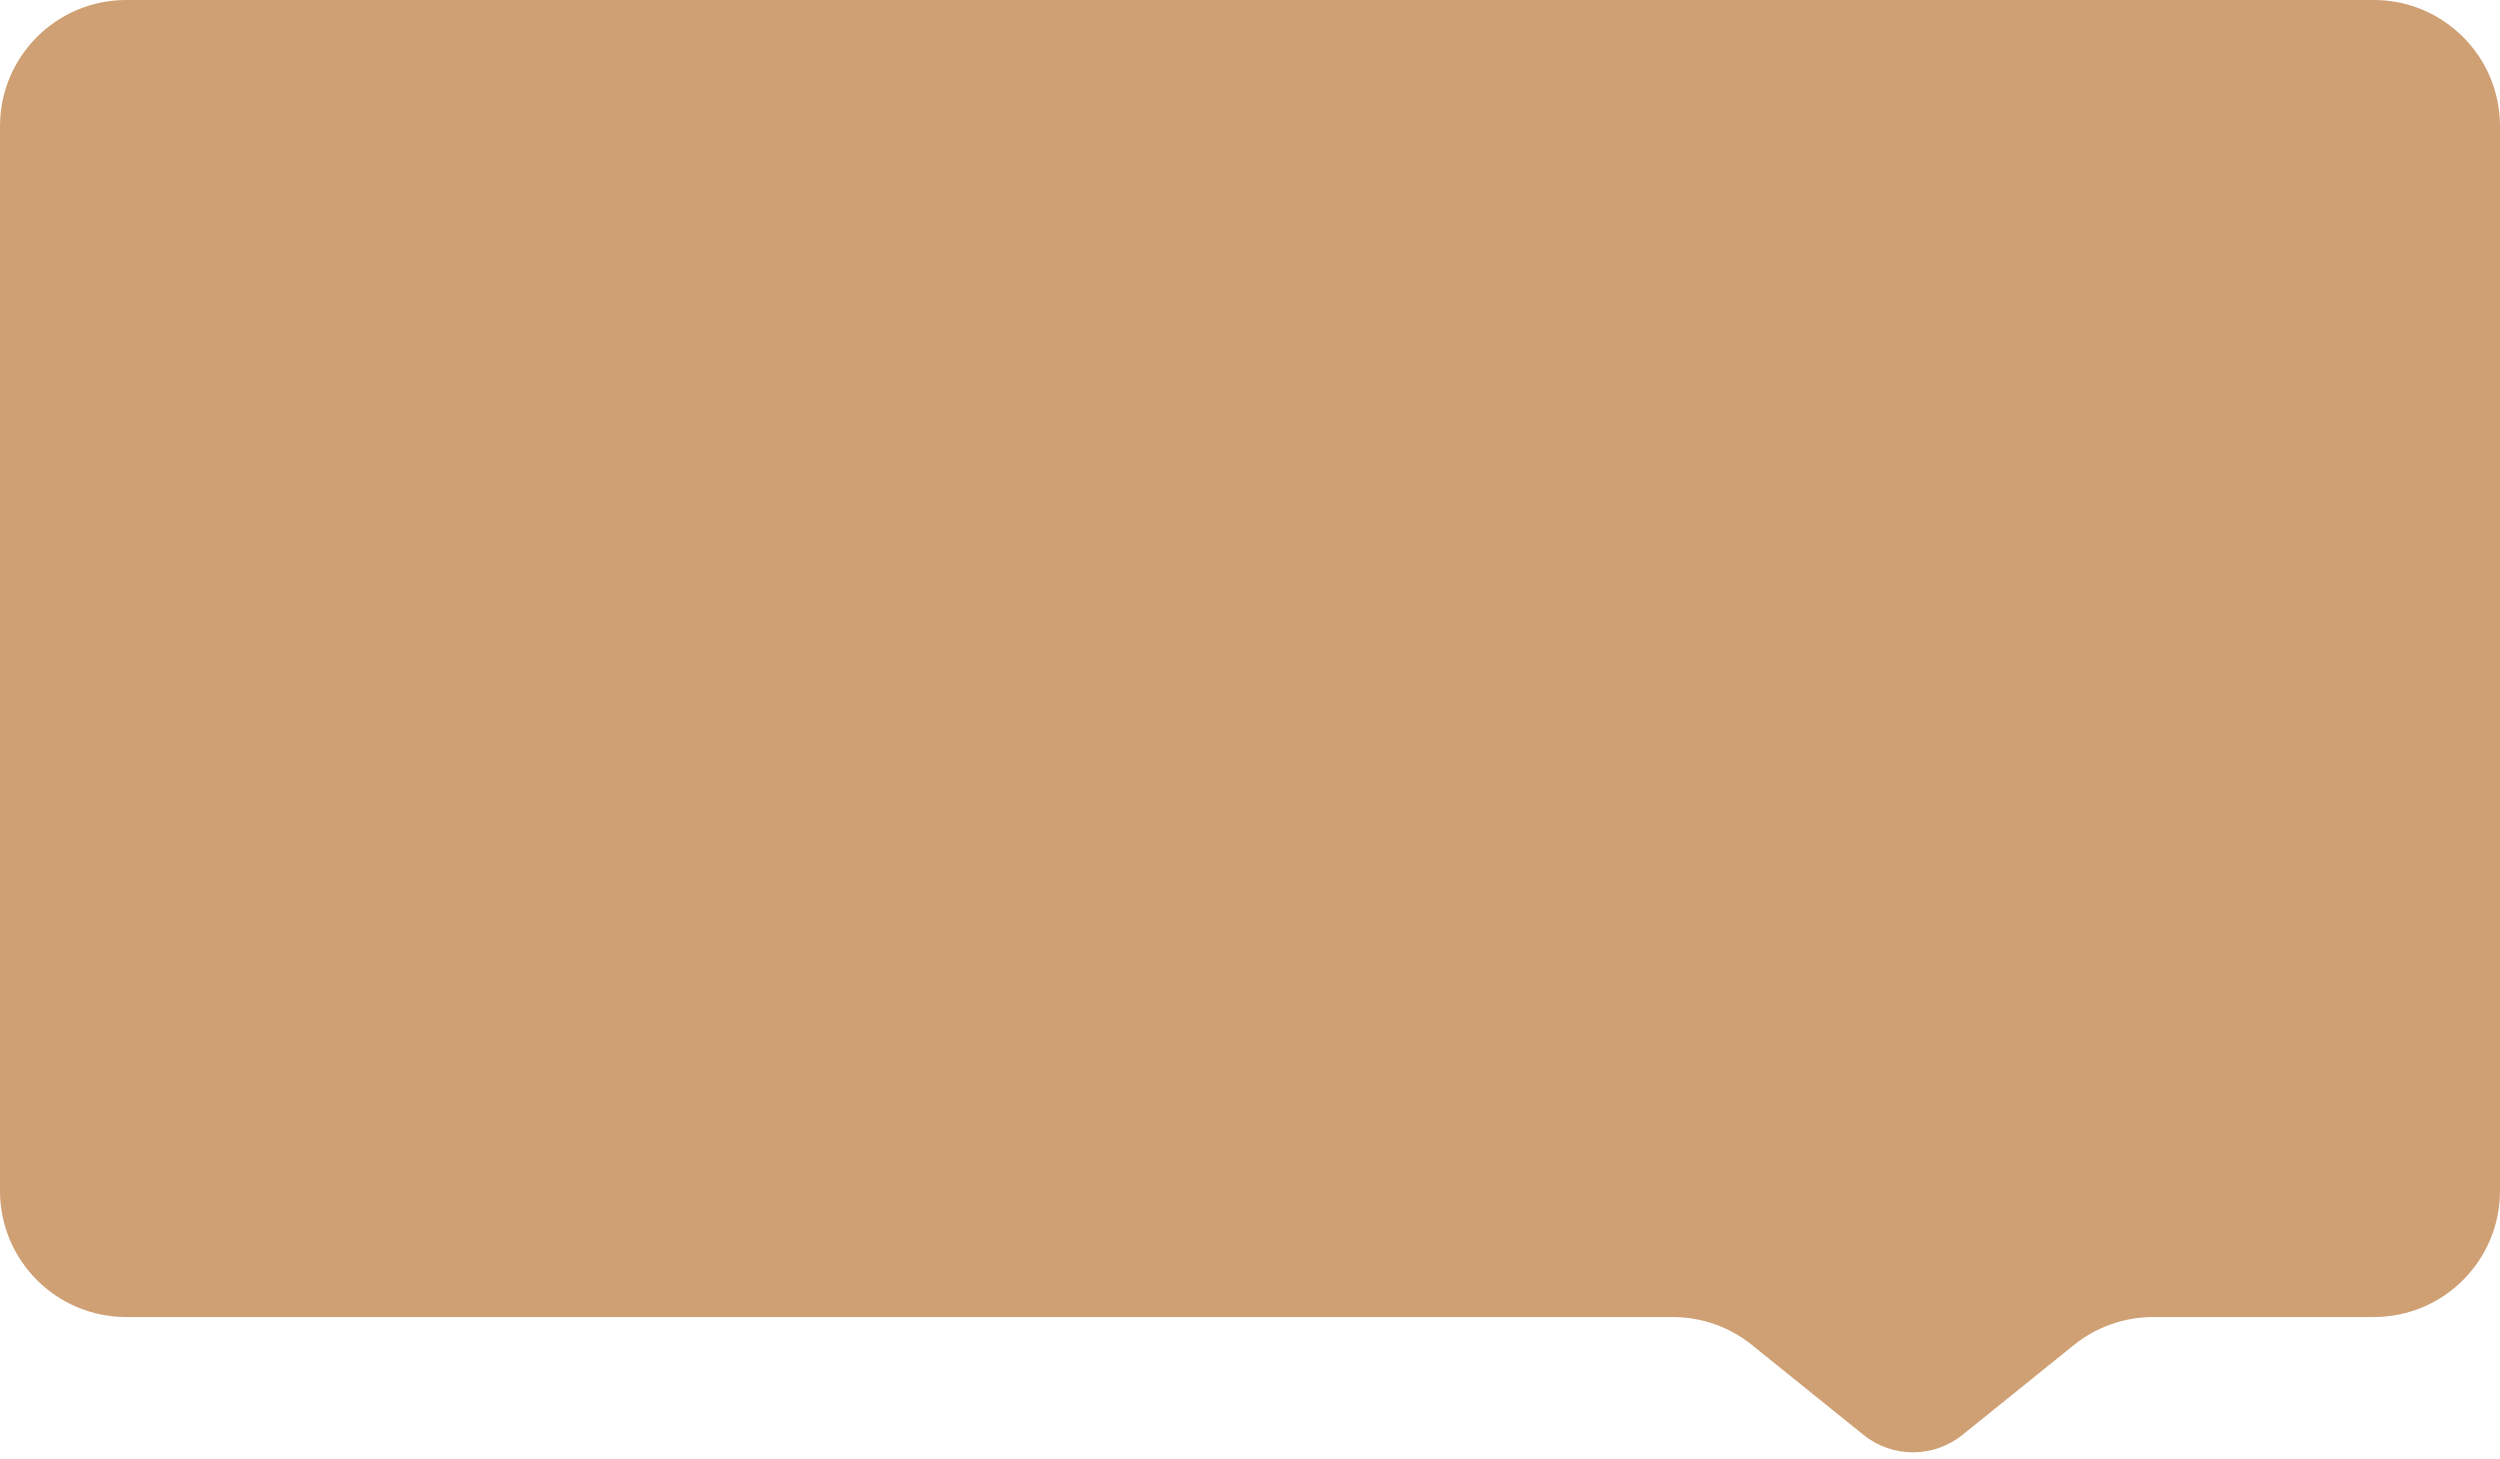 <svg width="317" height="185" viewBox="0 0 317 185" fill="none" xmlns="http://www.w3.org/2000/svg">
<path d="M0 16C0 7.163 7.163 0 16 0H301C309.837 0 317 7.163 317 16V151C317 159.837 309.837 167 301 167H273.021C269.367 167 265.824 168.25 262.98 170.543L248.838 181.942C245.175 184.894 239.95 184.894 236.287 181.942L222.145 170.543C219.301 168.25 215.758 167 212.104 167H16C7.163 167 0 159.837 0 151V16Z" fill="#CEA074"/>
</svg>
